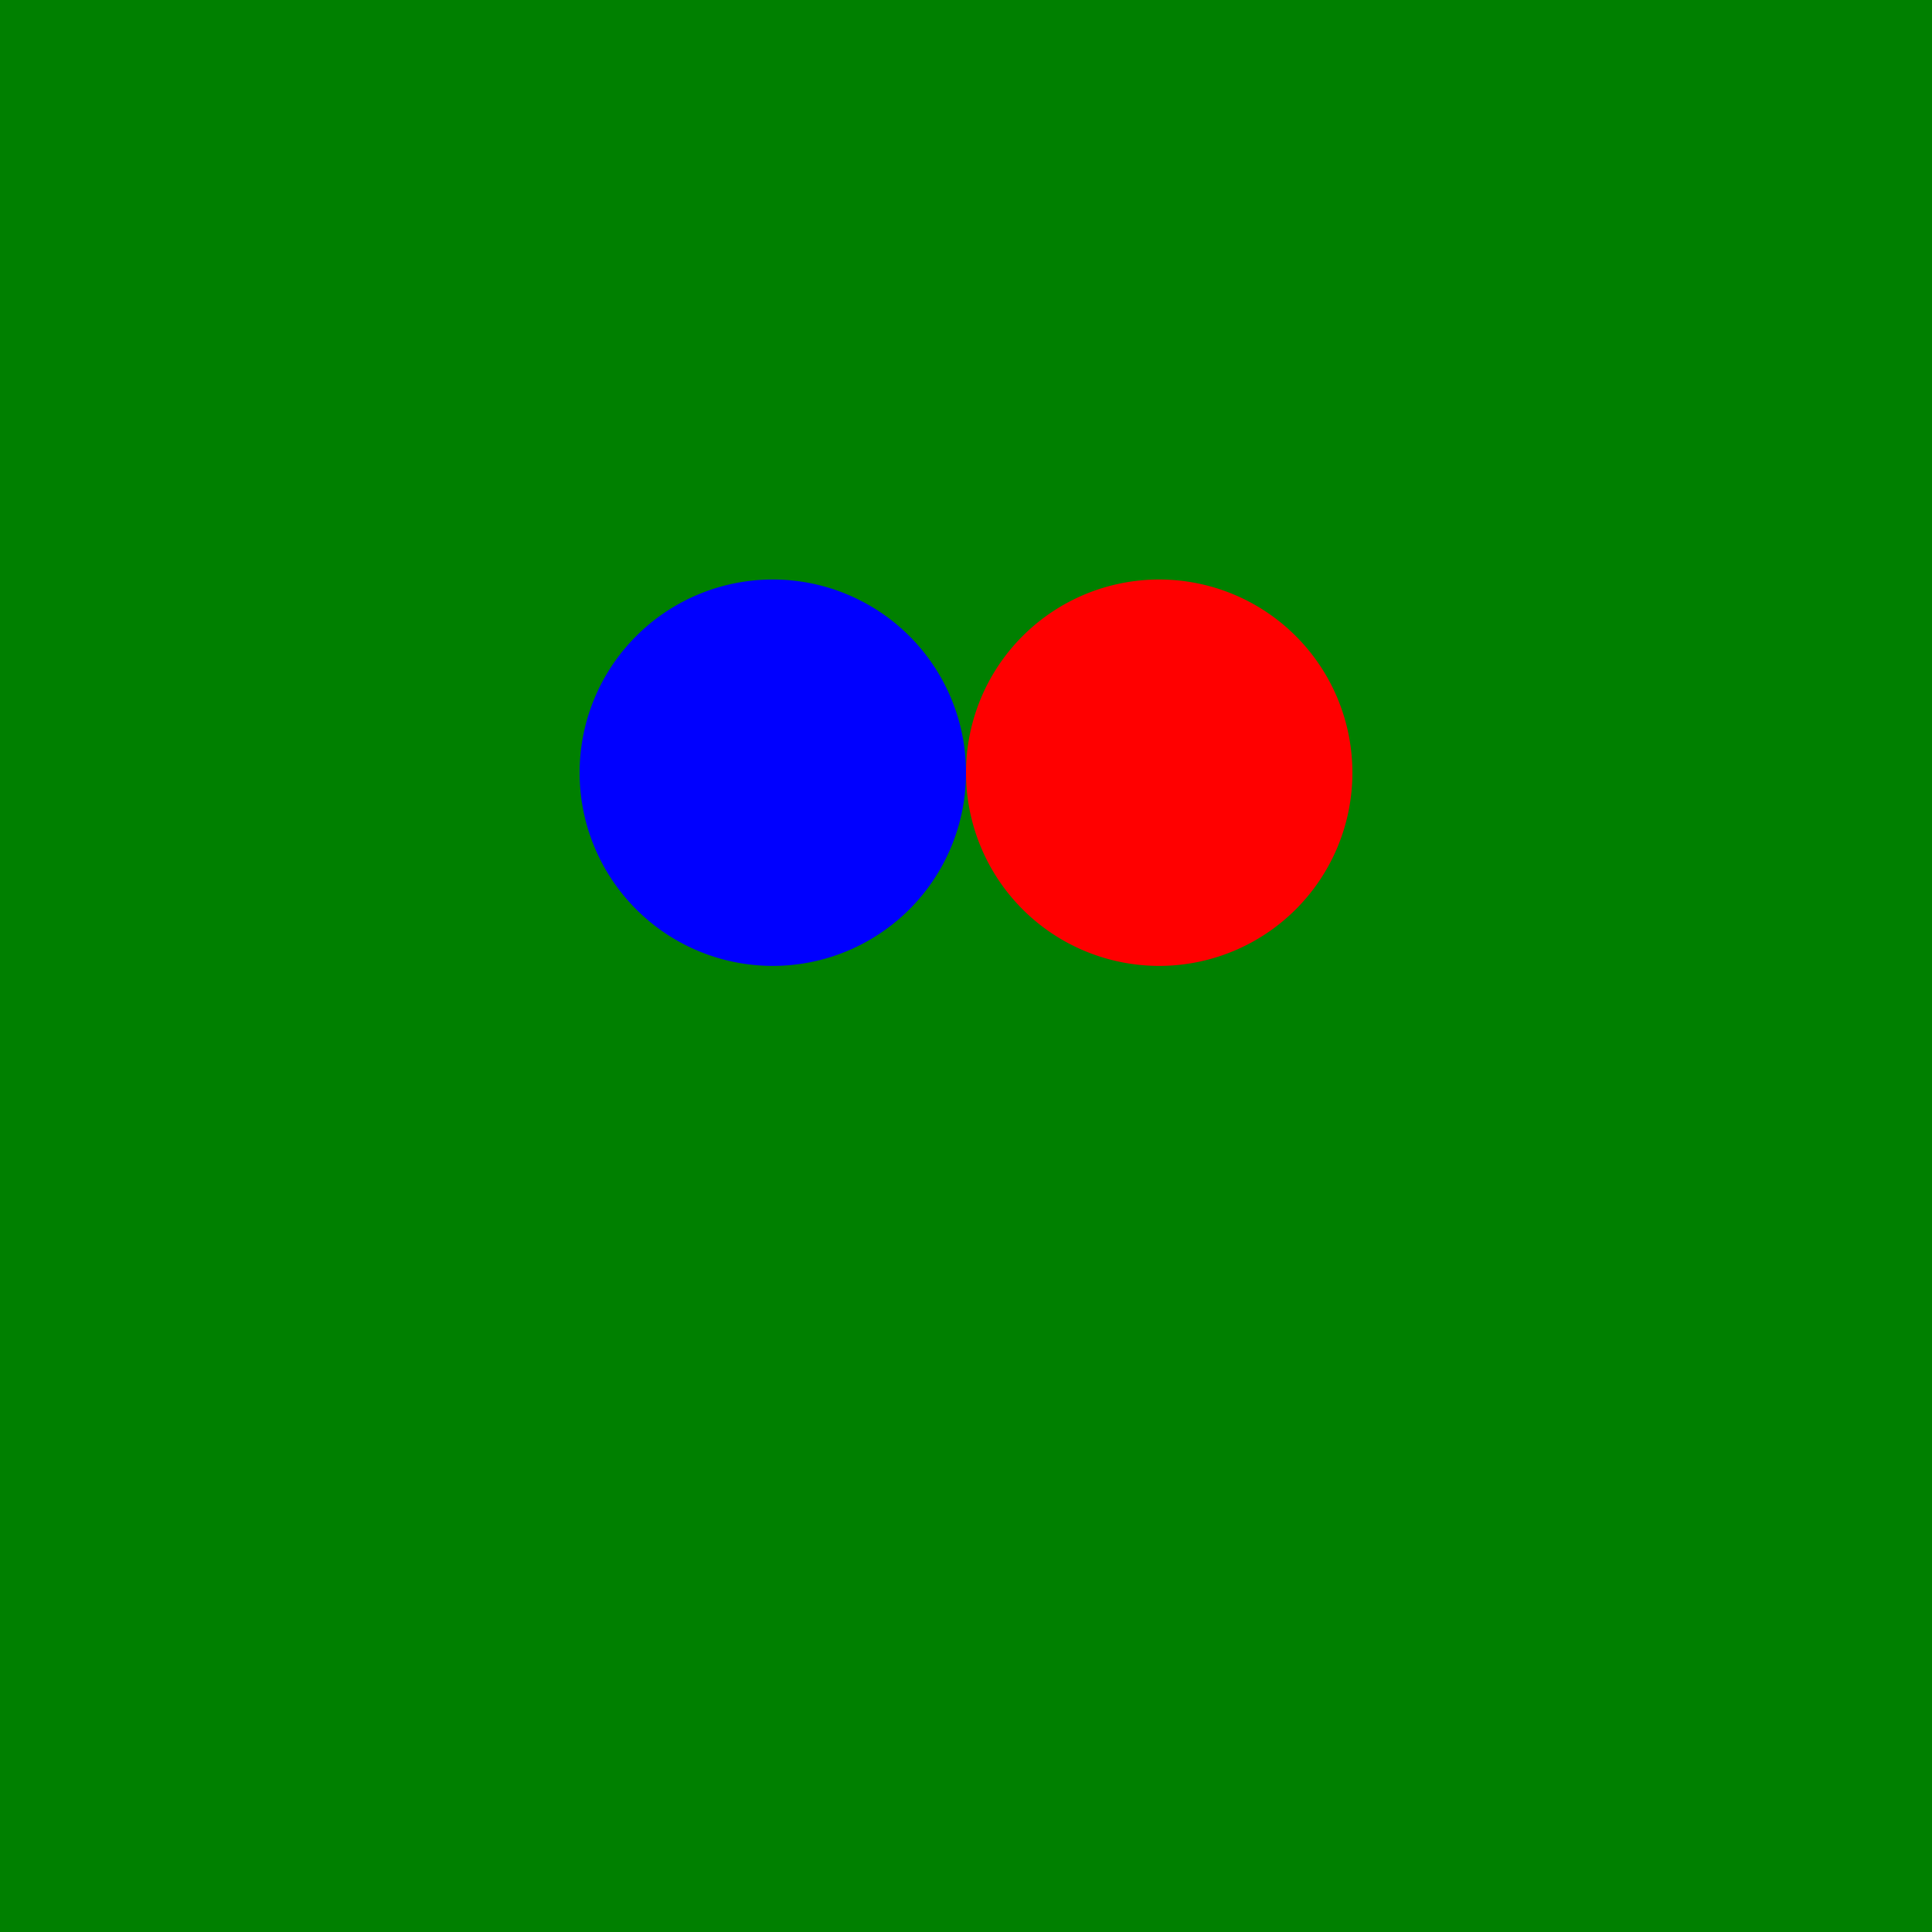 <!--

Generated by DrawGPT.
Free, open source, AI generated images in SVG, PNG, and HTML Canvas format.
https://drawgpt.ai

Created: 2024-02-16T06:24:29.478Z
Link: https://drawgpt.ai/prompt/164295/

-->
<svg xmlns="http://www.w3.org/2000/svg" xmlns:xlink="http://www.w3.org/1999/xlink" width="500" height="500"><defs/><g><rect fill="green" stroke="none" x="0" y="0" width="512" height="512"/><path fill="blue" stroke="none" paint-order="stroke fill markers" d=" M 250 200 A 50 50 0 1 1 250 199.95"/><path fill="red" stroke="none" paint-order="stroke fill markers" d=" M 350 200 A 50 50 0 1 1 350 199.95"/></g></svg>